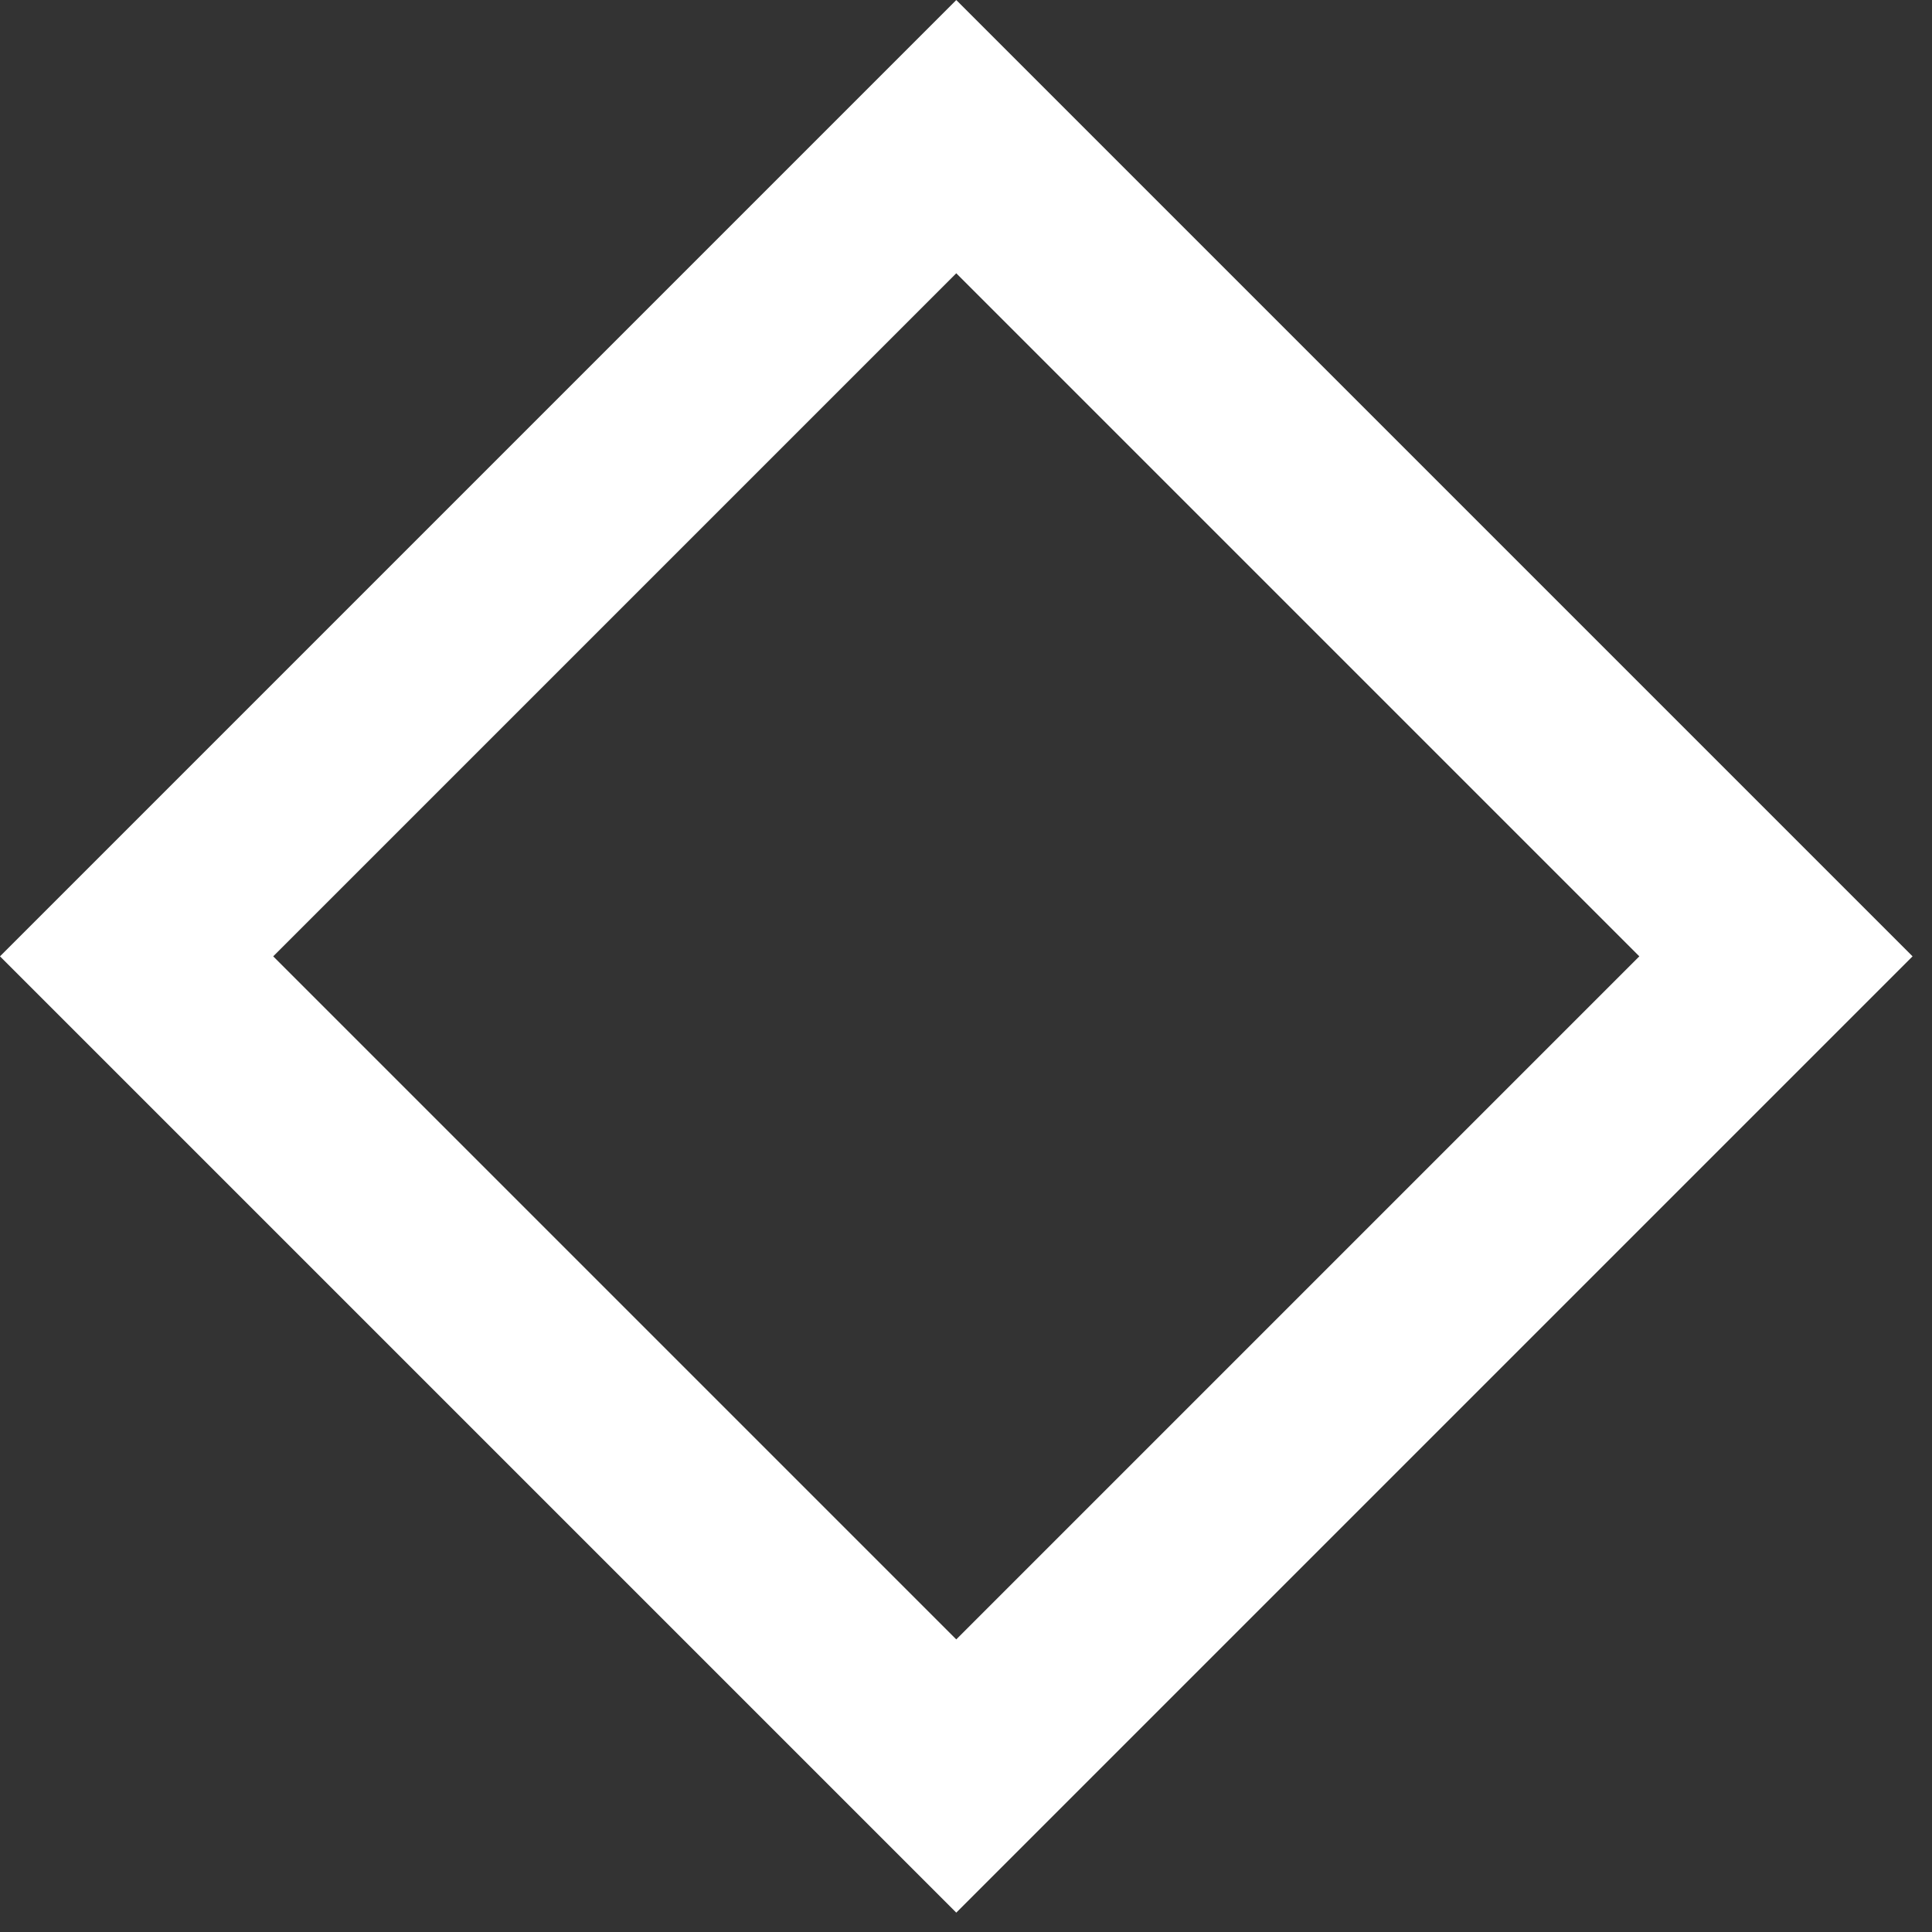 <?xml version="1.0" encoding="UTF-8"?> <svg xmlns="http://www.w3.org/2000/svg" width="10" height="10" viewBox="0 0 10 10" fill="none"><rect x="0" y="0" width="10" height="10" fill="#333333" stroke="none"/> <rect x="0.707" y="4.95" width="6" height="6" transform="rotate(-45 0.707 4.95)" stroke="white"></rect> </svg> 